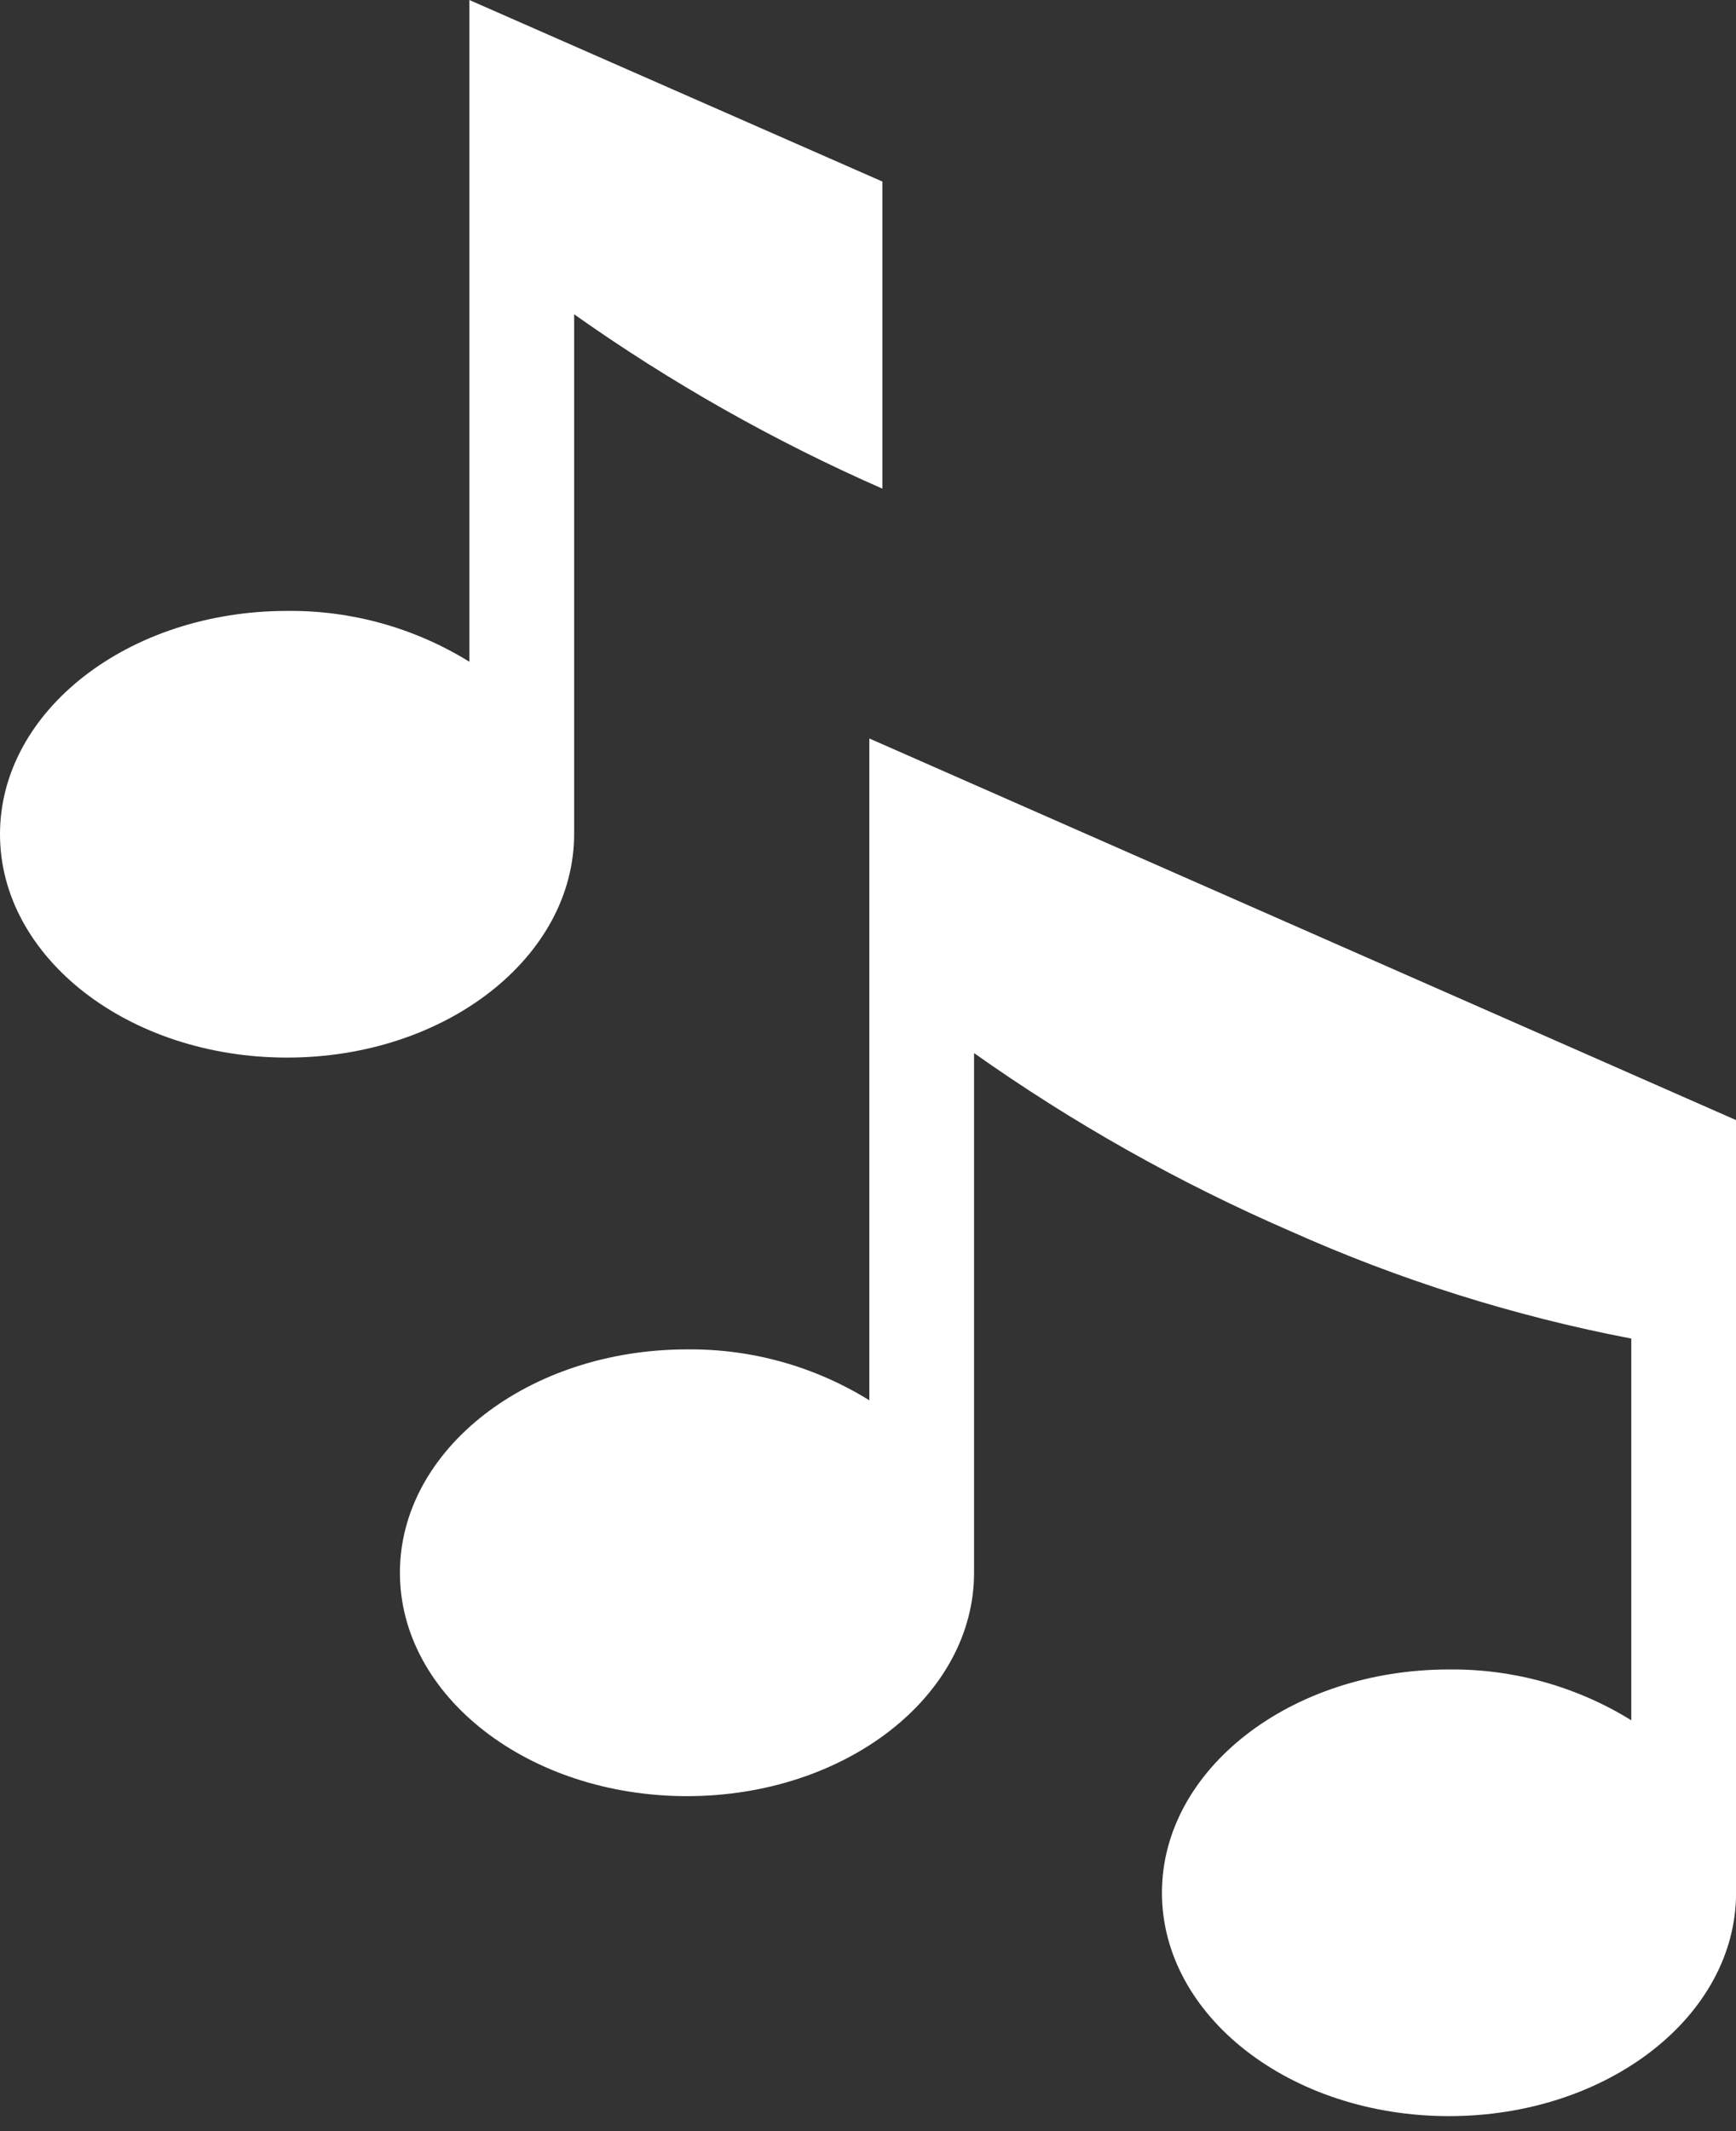 <?xml version="1.0" encoding="UTF-8"?>
<svg xmlns="http://www.w3.org/2000/svg" width="22" height="27" viewBox="0 0 22 27" fill="none">
  <rect x="0" y="0" width="22" height="27" fill="#333333" stroke="none"/>
  <g clip-path="url(#clip0_95_2)">
    <path d="M11.017 9.356V17.741C10.323 17.311 9.522 17.087 8.706 17.096C6.697 17.096 5.068 18.363 5.068 19.926C5.068 21.489 6.698 22.756 8.706 22.756C10.714 22.756 12.344 21.489 12.344 19.926C12.344 19.909 12.344 19.893 12.344 19.876V13.342C13.596 14.228 14.937 14.983 16.344 15.594C17.73 16.215 19.182 16.673 20.673 16.959V21.795C19.98 21.366 19.178 21.143 18.363 21.151C16.353 21.151 14.725 22.419 14.725 23.98C14.725 25.543 16.354 26.81 18.363 26.81C20.372 26.81 22.001 25.544 22.001 23.98V14.191L11.017 9.356Z" fill="white"></path>
    <path d="M7.276 10.565C7.276 10.549 7.276 10.533 7.276 10.516V3.982C8.5 4.848 9.809 5.588 11.182 6.191V2.3L5.948 0V8.384C5.255 7.955 4.453 7.731 3.638 7.74C1.628 7.74 0 9.006 0 10.569C0 12.132 1.629 13.399 3.638 13.399C5.647 13.399 7.276 12.128 7.276 10.565Z" fill="white"></path>
  </g>
  <defs>
    <clipPath id="clip0_95_2">
      <rect width="22" height="26.817" fill="white"></rect>
    </clipPath>
  </defs>
</svg>

